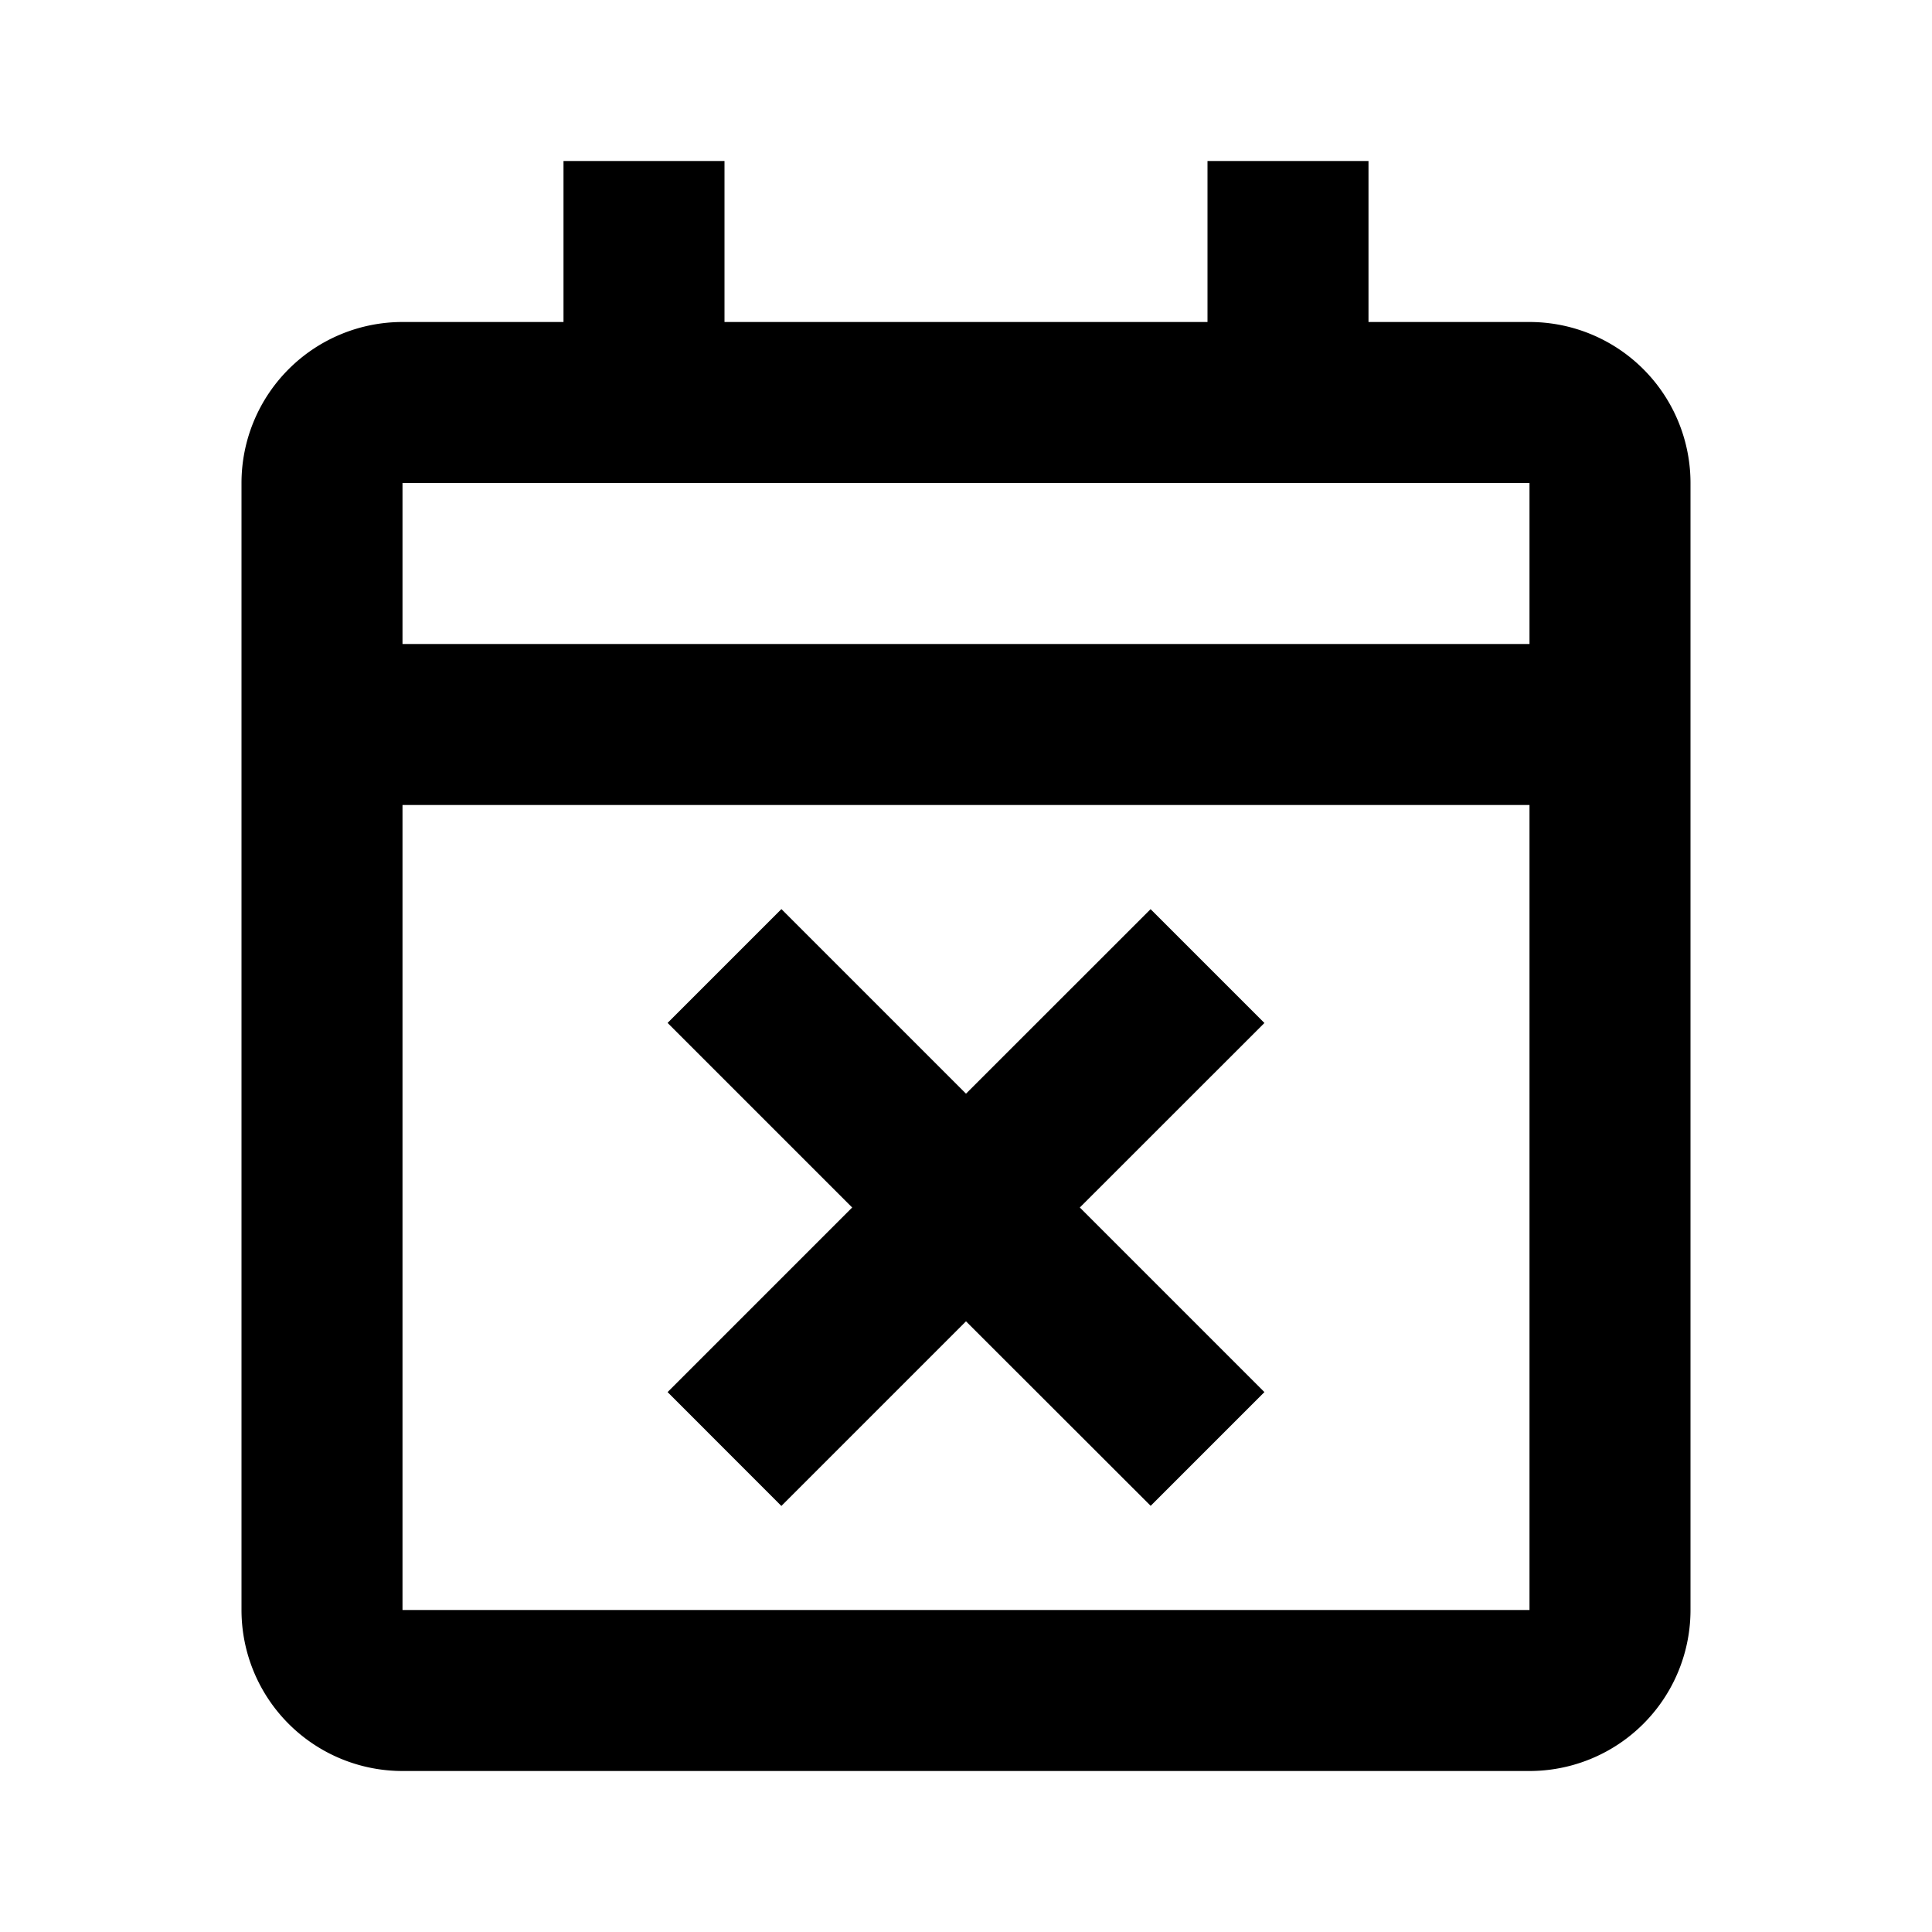 <?xml version="1.0" encoding="iso-8859-1"?>
<!-- Generator: www.svgicons.com -->
<svg xmlns="http://www.w3.org/2000/svg" width="800" height="800" viewBox="0 0 24 24">
<path fill="currentColor" d="M19 22H5a2 2 0 0 1-2-2V6a2 2 0 0 1 2-2h2V2h2v2h6V2h2v2h2a2 2 0 0 1 2 2v14a2 2 0 0 1-2 2ZM5 10v10h14V10H5Zm0-4v2h14V6H5Zm4.706 12.707l-1.413-1.414L10.586 15l-2.293-2.293l1.414-1.414L12 13.586l2.293-2.292l1.414 1.414L13.414 15l2.293 2.293l-1.413 1.413L12 16.414l-2.293 2.293h-.001Z"/>
</svg>